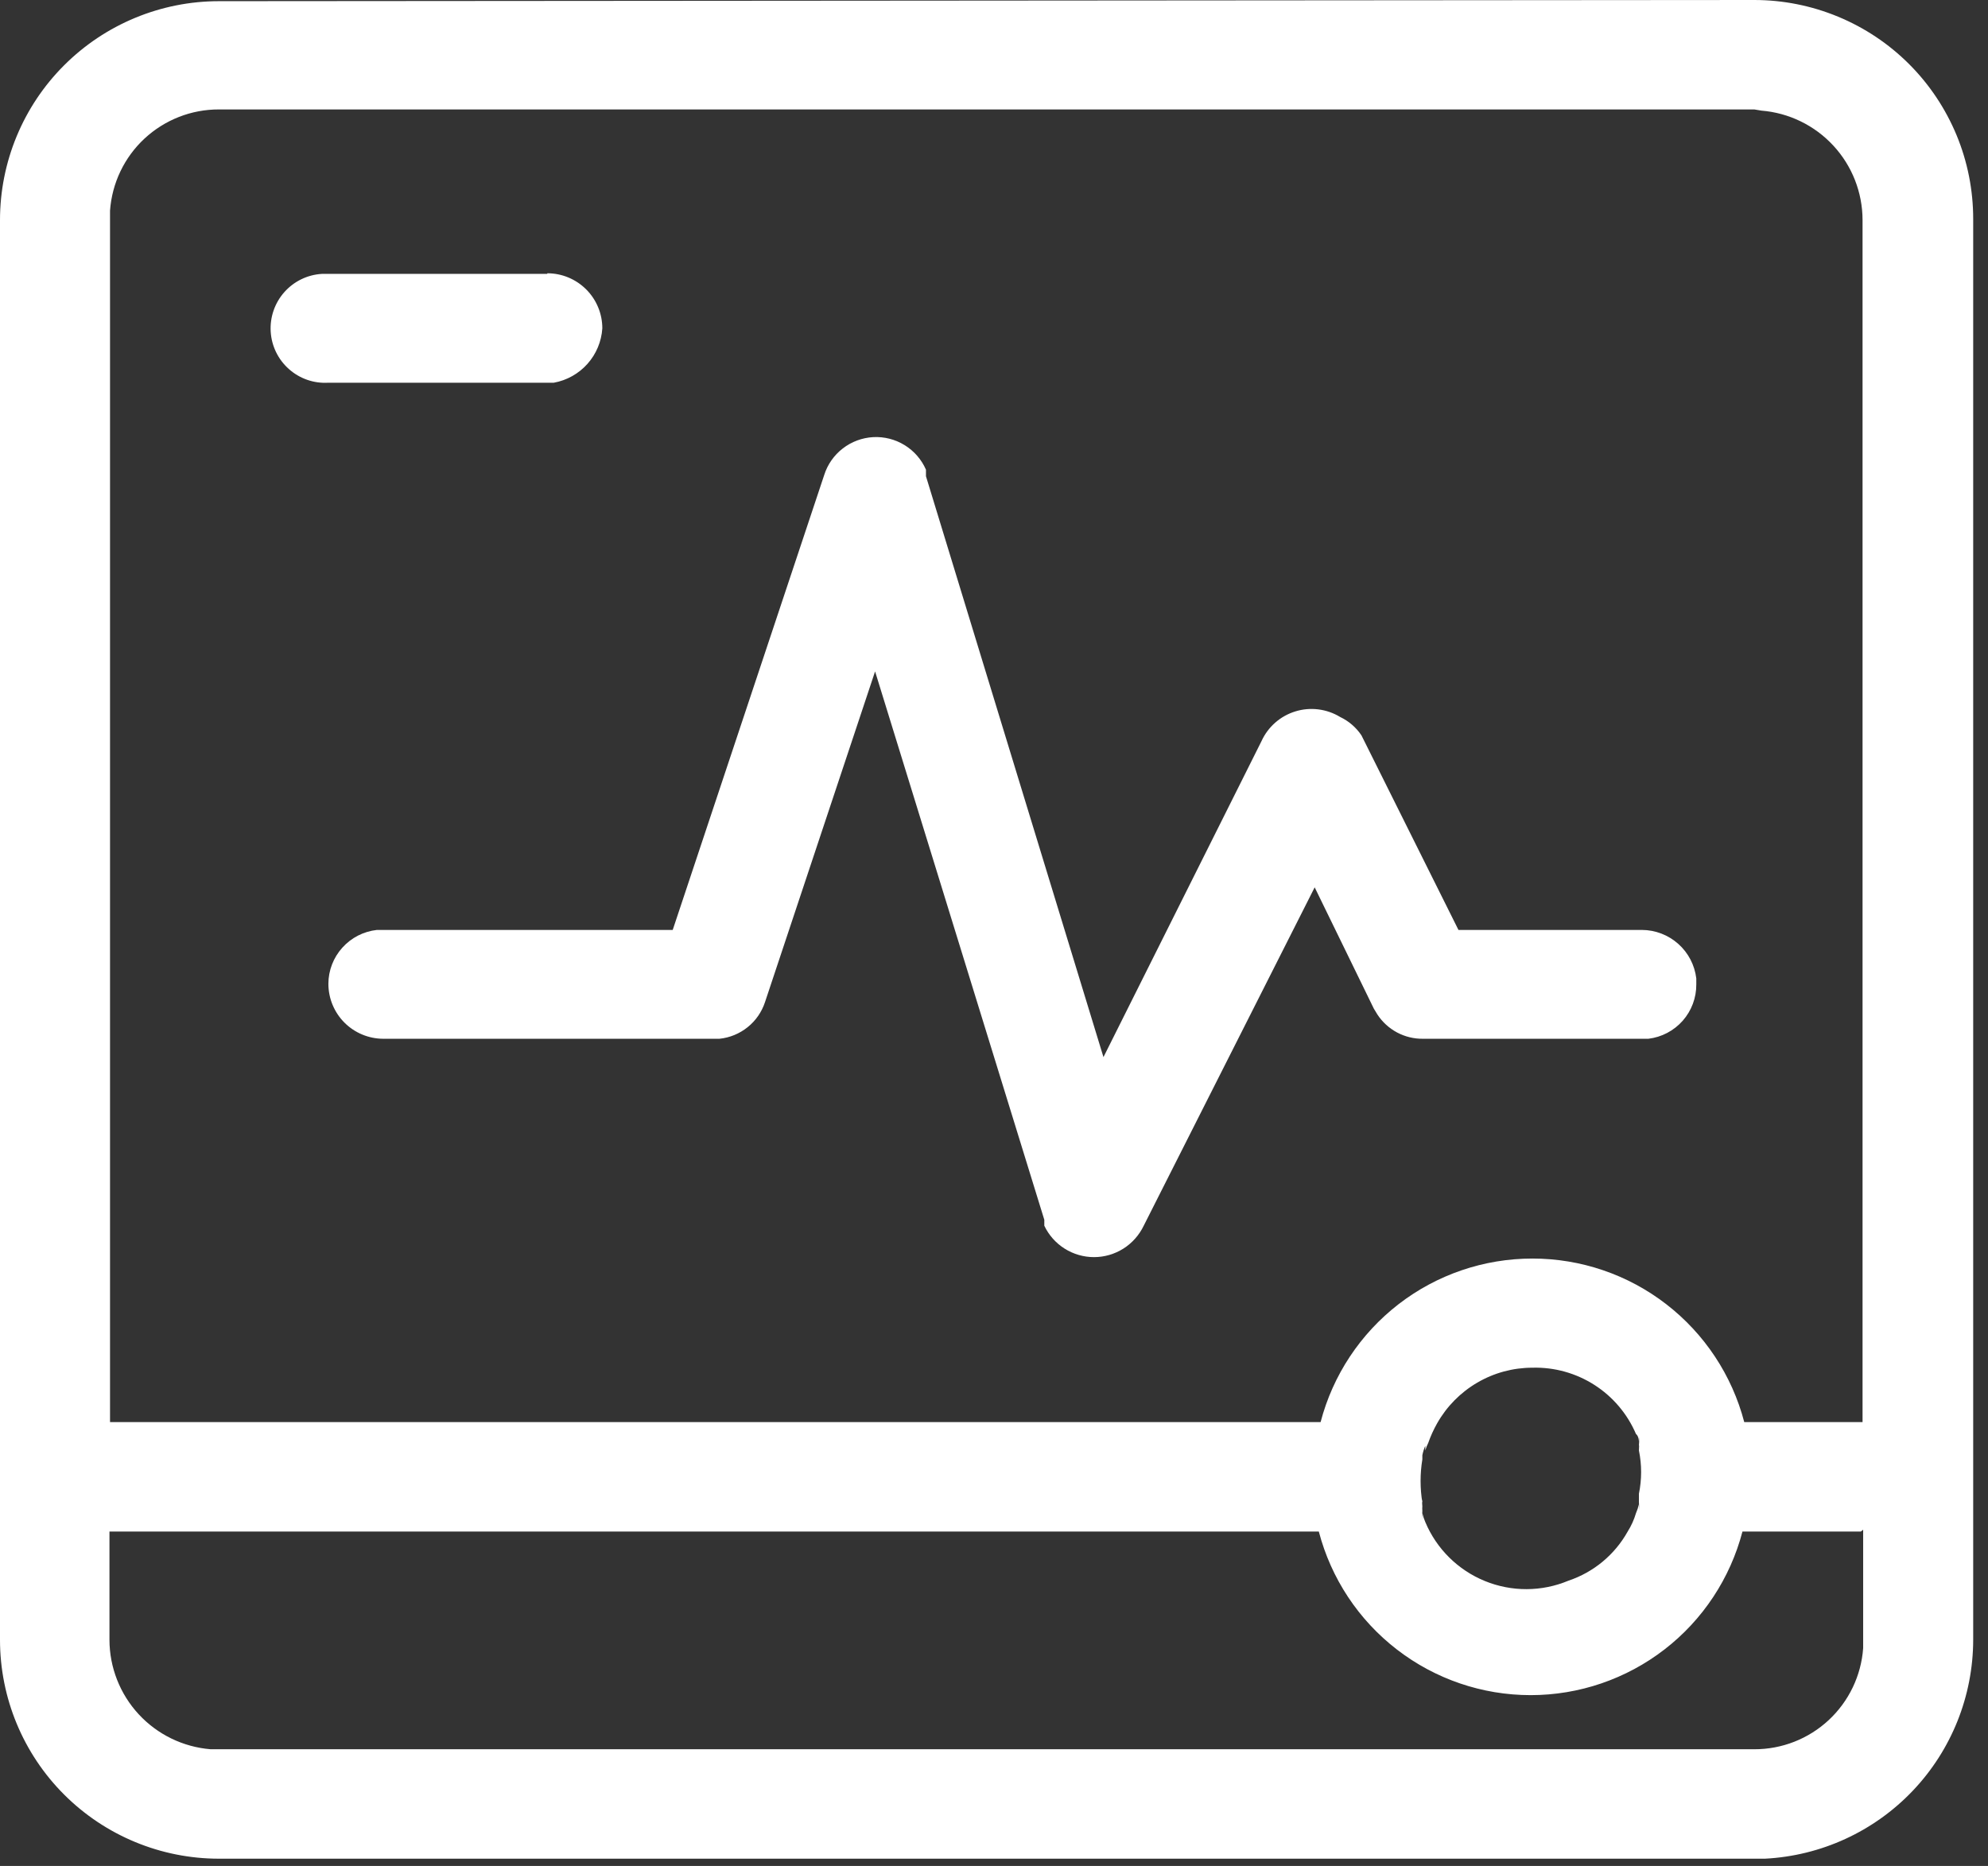 <?xml version="1.0" encoding="UTF-8"?> <svg xmlns="http://www.w3.org/2000/svg" width="49" height="46" viewBox="0 0 49 46" fill="none"><rect x="0" y="0" width="49" height="46" fill="#333333" stroke="none"/><path d="M43.24 0C43.948 0 44.65 0.14 45.304 0.411C45.959 0.682 46.554 1.079 47.055 1.58C47.556 2.081 47.953 2.676 48.225 3.331C48.496 3.986 48.635 4.687 48.635 5.396V40.425C48.633 41.811 48.1 43.143 47.145 44.147C46.19 45.151 44.886 45.75 43.502 45.821H5.396C3.965 45.821 2.592 45.252 1.58 44.24C0.568 43.228 0 41.856 0 40.425V5.425C0 3.994 0.568 2.621 1.58 1.61C2.592 0.598 3.965 0.029 5.396 0.029L43.24 0ZM45.865 37.756H42.948C42.646 38.911 41.97 39.934 41.026 40.663C40.081 41.393 38.921 41.789 37.727 41.789C36.533 41.789 35.373 41.393 34.429 40.663C33.484 39.934 32.808 38.911 32.506 37.756H2.698V40.425C2.699 41.105 2.957 41.761 3.418 42.26C3.88 42.76 4.513 43.068 5.192 43.123H43.24C43.92 43.125 44.575 42.868 45.073 42.405C45.571 41.942 45.875 41.307 45.923 40.629V37.712L45.865 37.756ZM37.771 33.717C37.293 33.717 36.824 33.844 36.412 34.085C35.999 34.326 35.658 34.672 35.423 35.087C35.336 35.241 35.262 35.402 35.204 35.569C35.173 35.629 35.149 35.693 35.131 35.758V35.642C35.098 35.717 35.074 35.795 35.058 35.875V35.758V35.977V35.875V36.065V35.977C35 36.33 35 36.689 35.058 37.042V36.954C35.05 37.032 35.05 37.11 35.058 37.188V37.042C35.052 37.11 35.052 37.178 35.058 37.246C35.052 37.319 35.052 37.392 35.058 37.465V37.304C35.076 37.379 35.1 37.452 35.131 37.523C35.408 38.182 35.935 38.704 36.597 38.975C37.259 39.246 38.001 39.243 38.66 38.967C39.28 38.759 39.8 38.327 40.119 37.756C40.207 37.616 40.276 37.464 40.323 37.304C40.354 37.234 40.378 37.16 40.396 37.085V37.246C40.402 37.173 40.402 37.1 40.396 37.027V36.823V36.969V36.735V36.823C40.468 36.472 40.468 36.109 40.396 35.758V35.846V35.656V35.758C40.402 35.686 40.402 35.612 40.396 35.54V35.656C40.404 35.579 40.404 35.501 40.396 35.423V35.54C40.396 35.54 40.396 35.408 40.323 35.35C40.11 34.853 39.753 34.432 39.298 34.141C38.843 33.85 38.311 33.702 37.771 33.717ZM43.24 2.698H5.396C4.716 2.696 4.061 2.953 3.562 3.416C3.064 3.879 2.761 4.513 2.712 5.192V35.058H32.55C32.852 33.903 33.528 32.881 34.472 32.151C35.417 31.421 36.577 31.026 37.771 31.026C38.965 31.026 40.125 31.421 41.069 32.151C42.014 32.881 42.69 33.903 42.992 35.058H45.908V5.425C45.907 4.744 45.65 4.089 45.188 3.59C44.726 3.09 44.093 2.782 43.415 2.727L43.24 2.698ZM22.823 11.579V11.74L27.198 26.06L31.092 18.273C31.171 18.098 31.287 17.942 31.43 17.816C31.574 17.689 31.744 17.594 31.927 17.538C32.11 17.481 32.303 17.464 32.494 17.488C32.684 17.512 32.867 17.575 33.031 17.675C33.244 17.776 33.425 17.932 33.556 18.127L33.629 18.273L35.948 22.925H40.469C40.8 22.926 41.119 23.049 41.366 23.269C41.613 23.489 41.771 23.792 41.81 24.121V24.267C41.813 24.596 41.694 24.915 41.476 25.163C41.258 25.41 40.956 25.569 40.629 25.608H35.073C34.851 25.611 34.631 25.557 34.435 25.453C34.239 25.348 34.072 25.196 33.95 25.01L33.862 24.865L32.404 21.875L28.19 30.217C28.079 30.448 27.906 30.644 27.689 30.781C27.472 30.918 27.221 30.991 26.965 30.991C26.708 30.991 26.457 30.918 26.24 30.781C26.023 30.644 25.85 30.448 25.74 30.217V30.071L21.569 16.552L18.856 24.704C18.776 24.947 18.628 25.162 18.428 25.322C18.229 25.482 17.988 25.582 17.733 25.608H9.45C9.09 25.608 8.745 25.465 8.491 25.211C8.237 24.957 8.094 24.612 8.094 24.252C8.095 23.923 8.218 23.605 8.439 23.361C8.659 23.116 8.962 22.961 9.29 22.925H16.581L20.315 11.71C20.397 11.45 20.557 11.222 20.773 11.055C20.989 10.888 21.251 10.791 21.523 10.776C21.796 10.762 22.066 10.831 22.299 10.975C22.531 11.118 22.714 11.329 22.823 11.579ZM13.49 6.737C13.849 6.737 14.194 6.88 14.449 7.135C14.703 7.389 14.846 7.734 14.846 8.094C14.825 8.419 14.696 8.728 14.479 8.971C14.262 9.214 13.97 9.377 13.65 9.435H8.094C7.738 9.457 7.388 9.336 7.122 9.099C6.855 8.863 6.693 8.53 6.672 8.174C6.651 7.818 6.772 7.468 7.008 7.202C7.245 6.935 7.577 6.773 7.933 6.752H13.49V6.737Z" fill="white"></path></svg> 